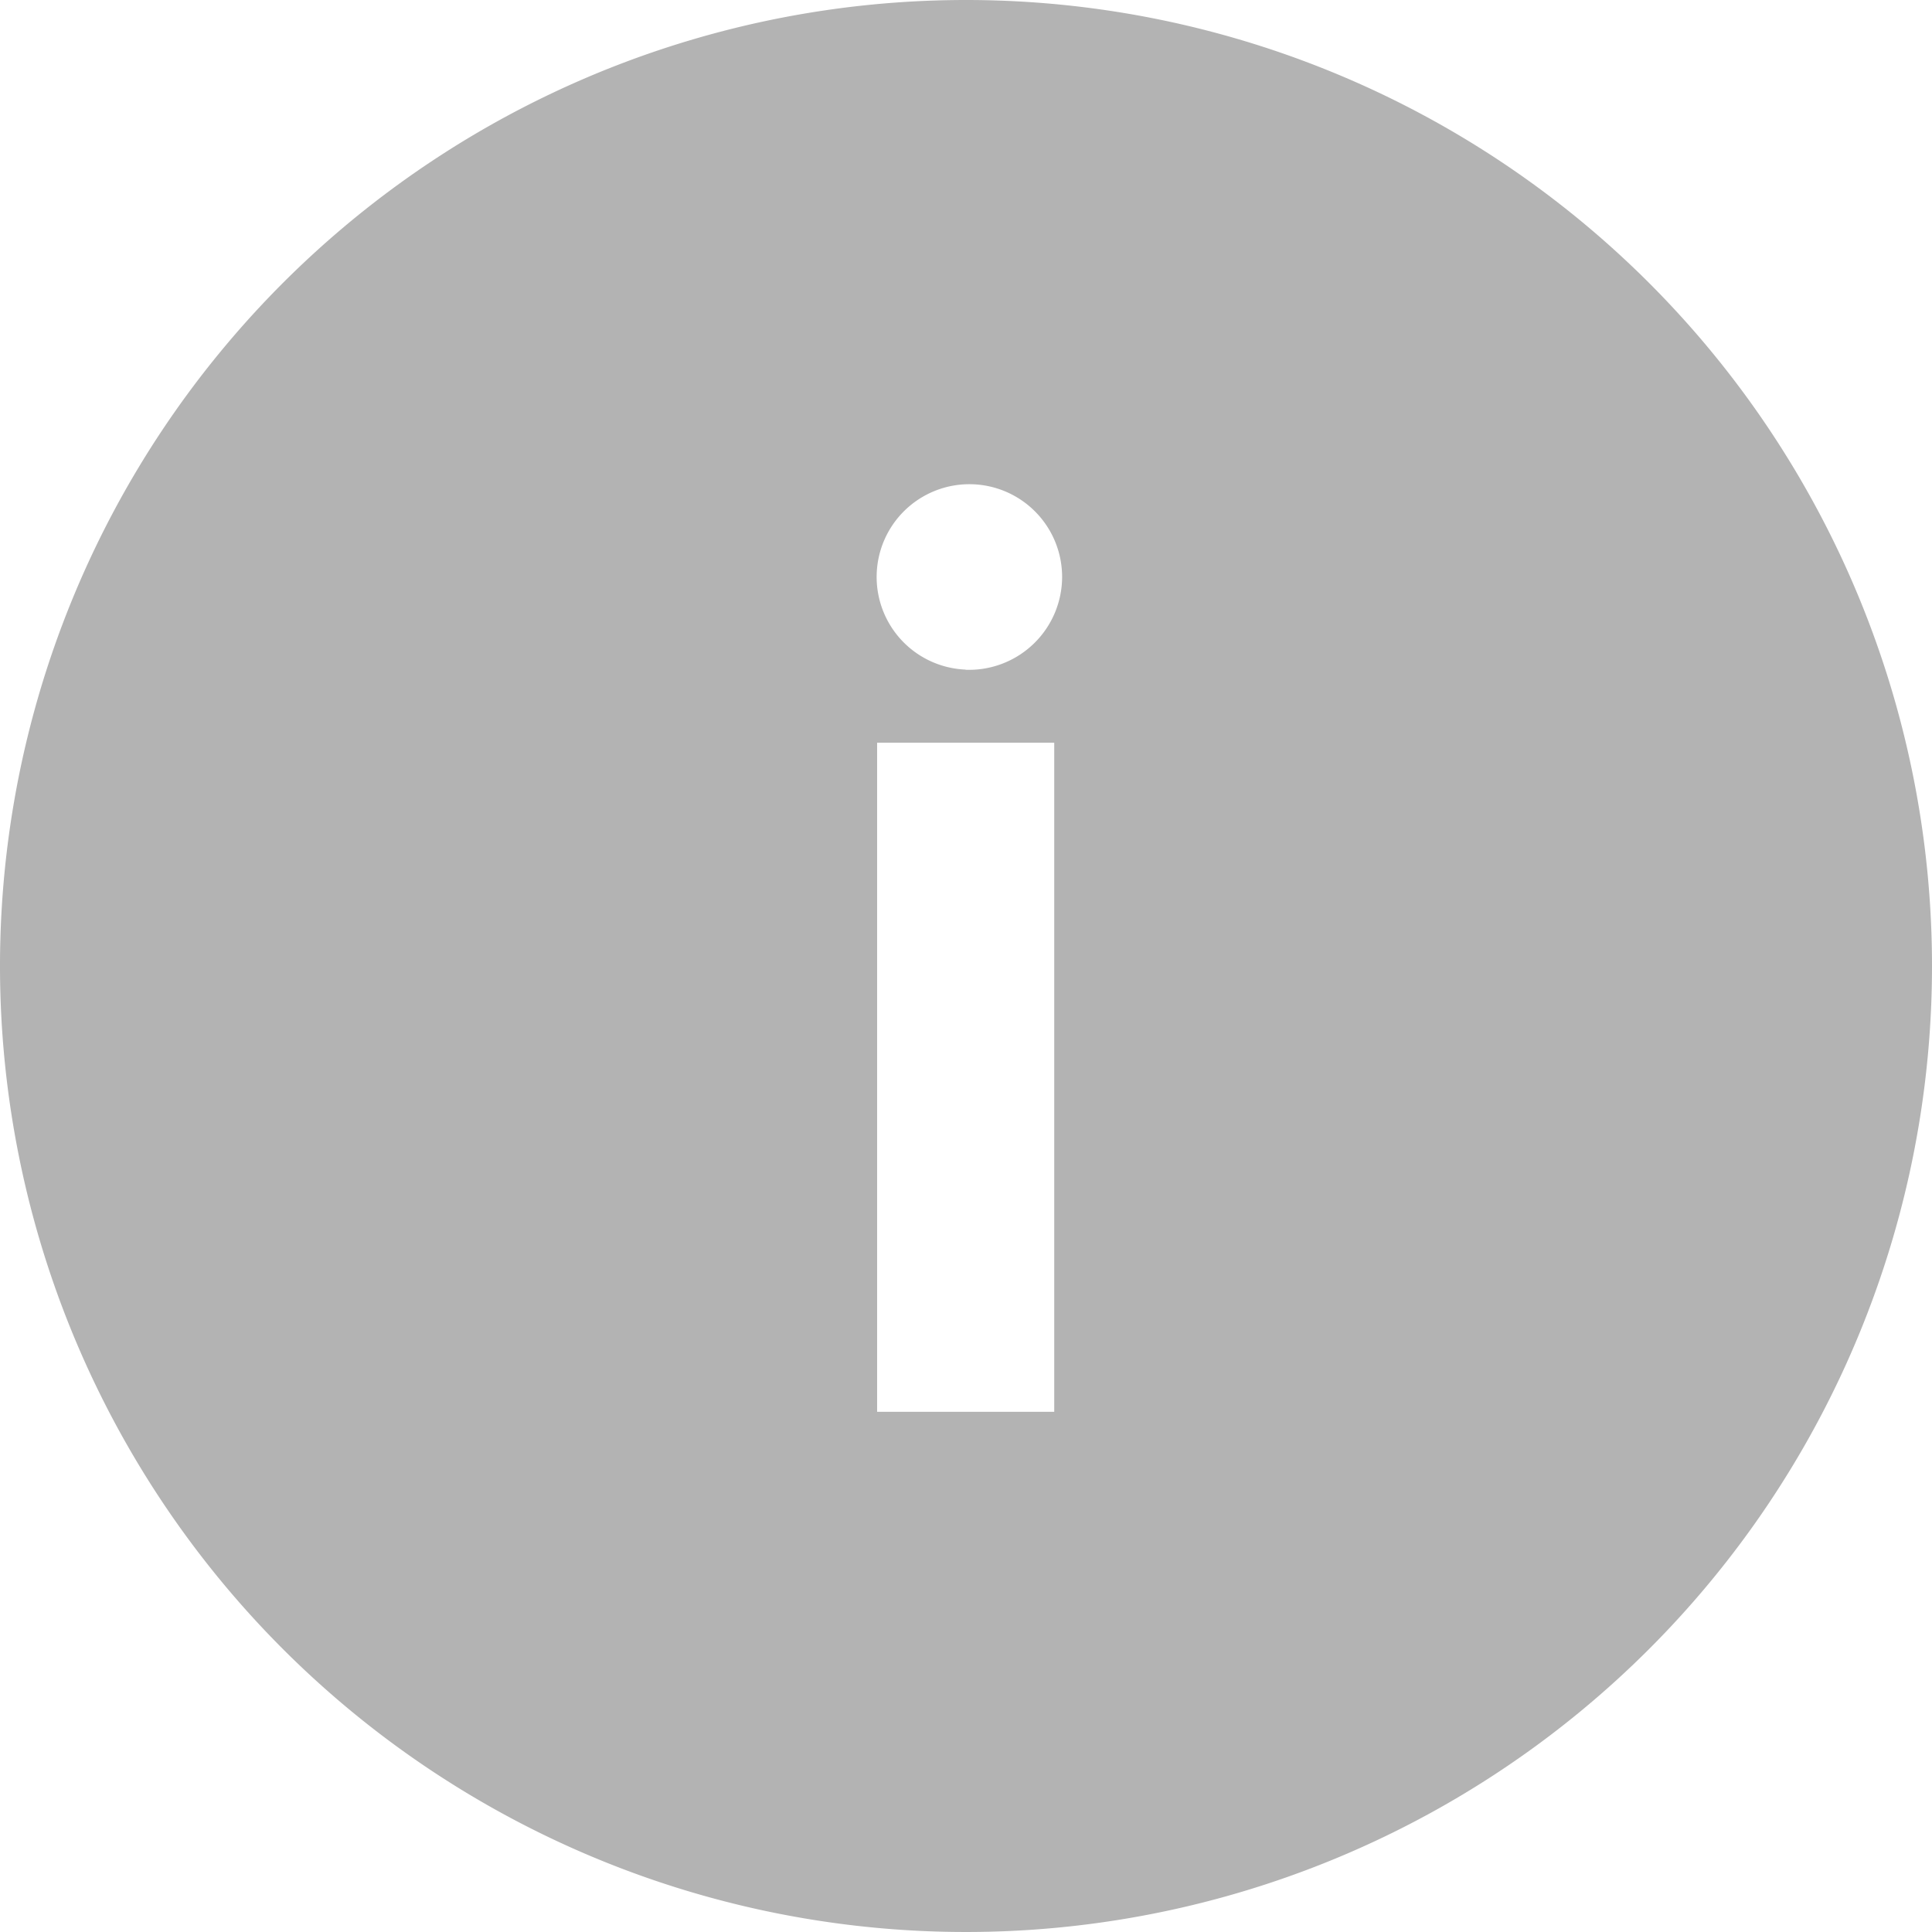 <svg xmlns="http://www.w3.org/2000/svg" width="12" height="12" viewBox="0 0 12 12">
  <path id="Icon_ionic-ios-information-circle" data-name="Icon ionic-ios-information-circle" d="M9.375,3.375a6,6,0,1,0,6,6A6,6,0,0,0,9.375,3.375Zm.548,8.769h-1.1V7.988h1.1Zm-.551-4.61a.576.576,0,1,1,.6-.577A.578.578,0,0,1,9.372,7.535Z" transform="translate(-3.375 -3.375)" fill="#b3b3b3"/>
</svg>

